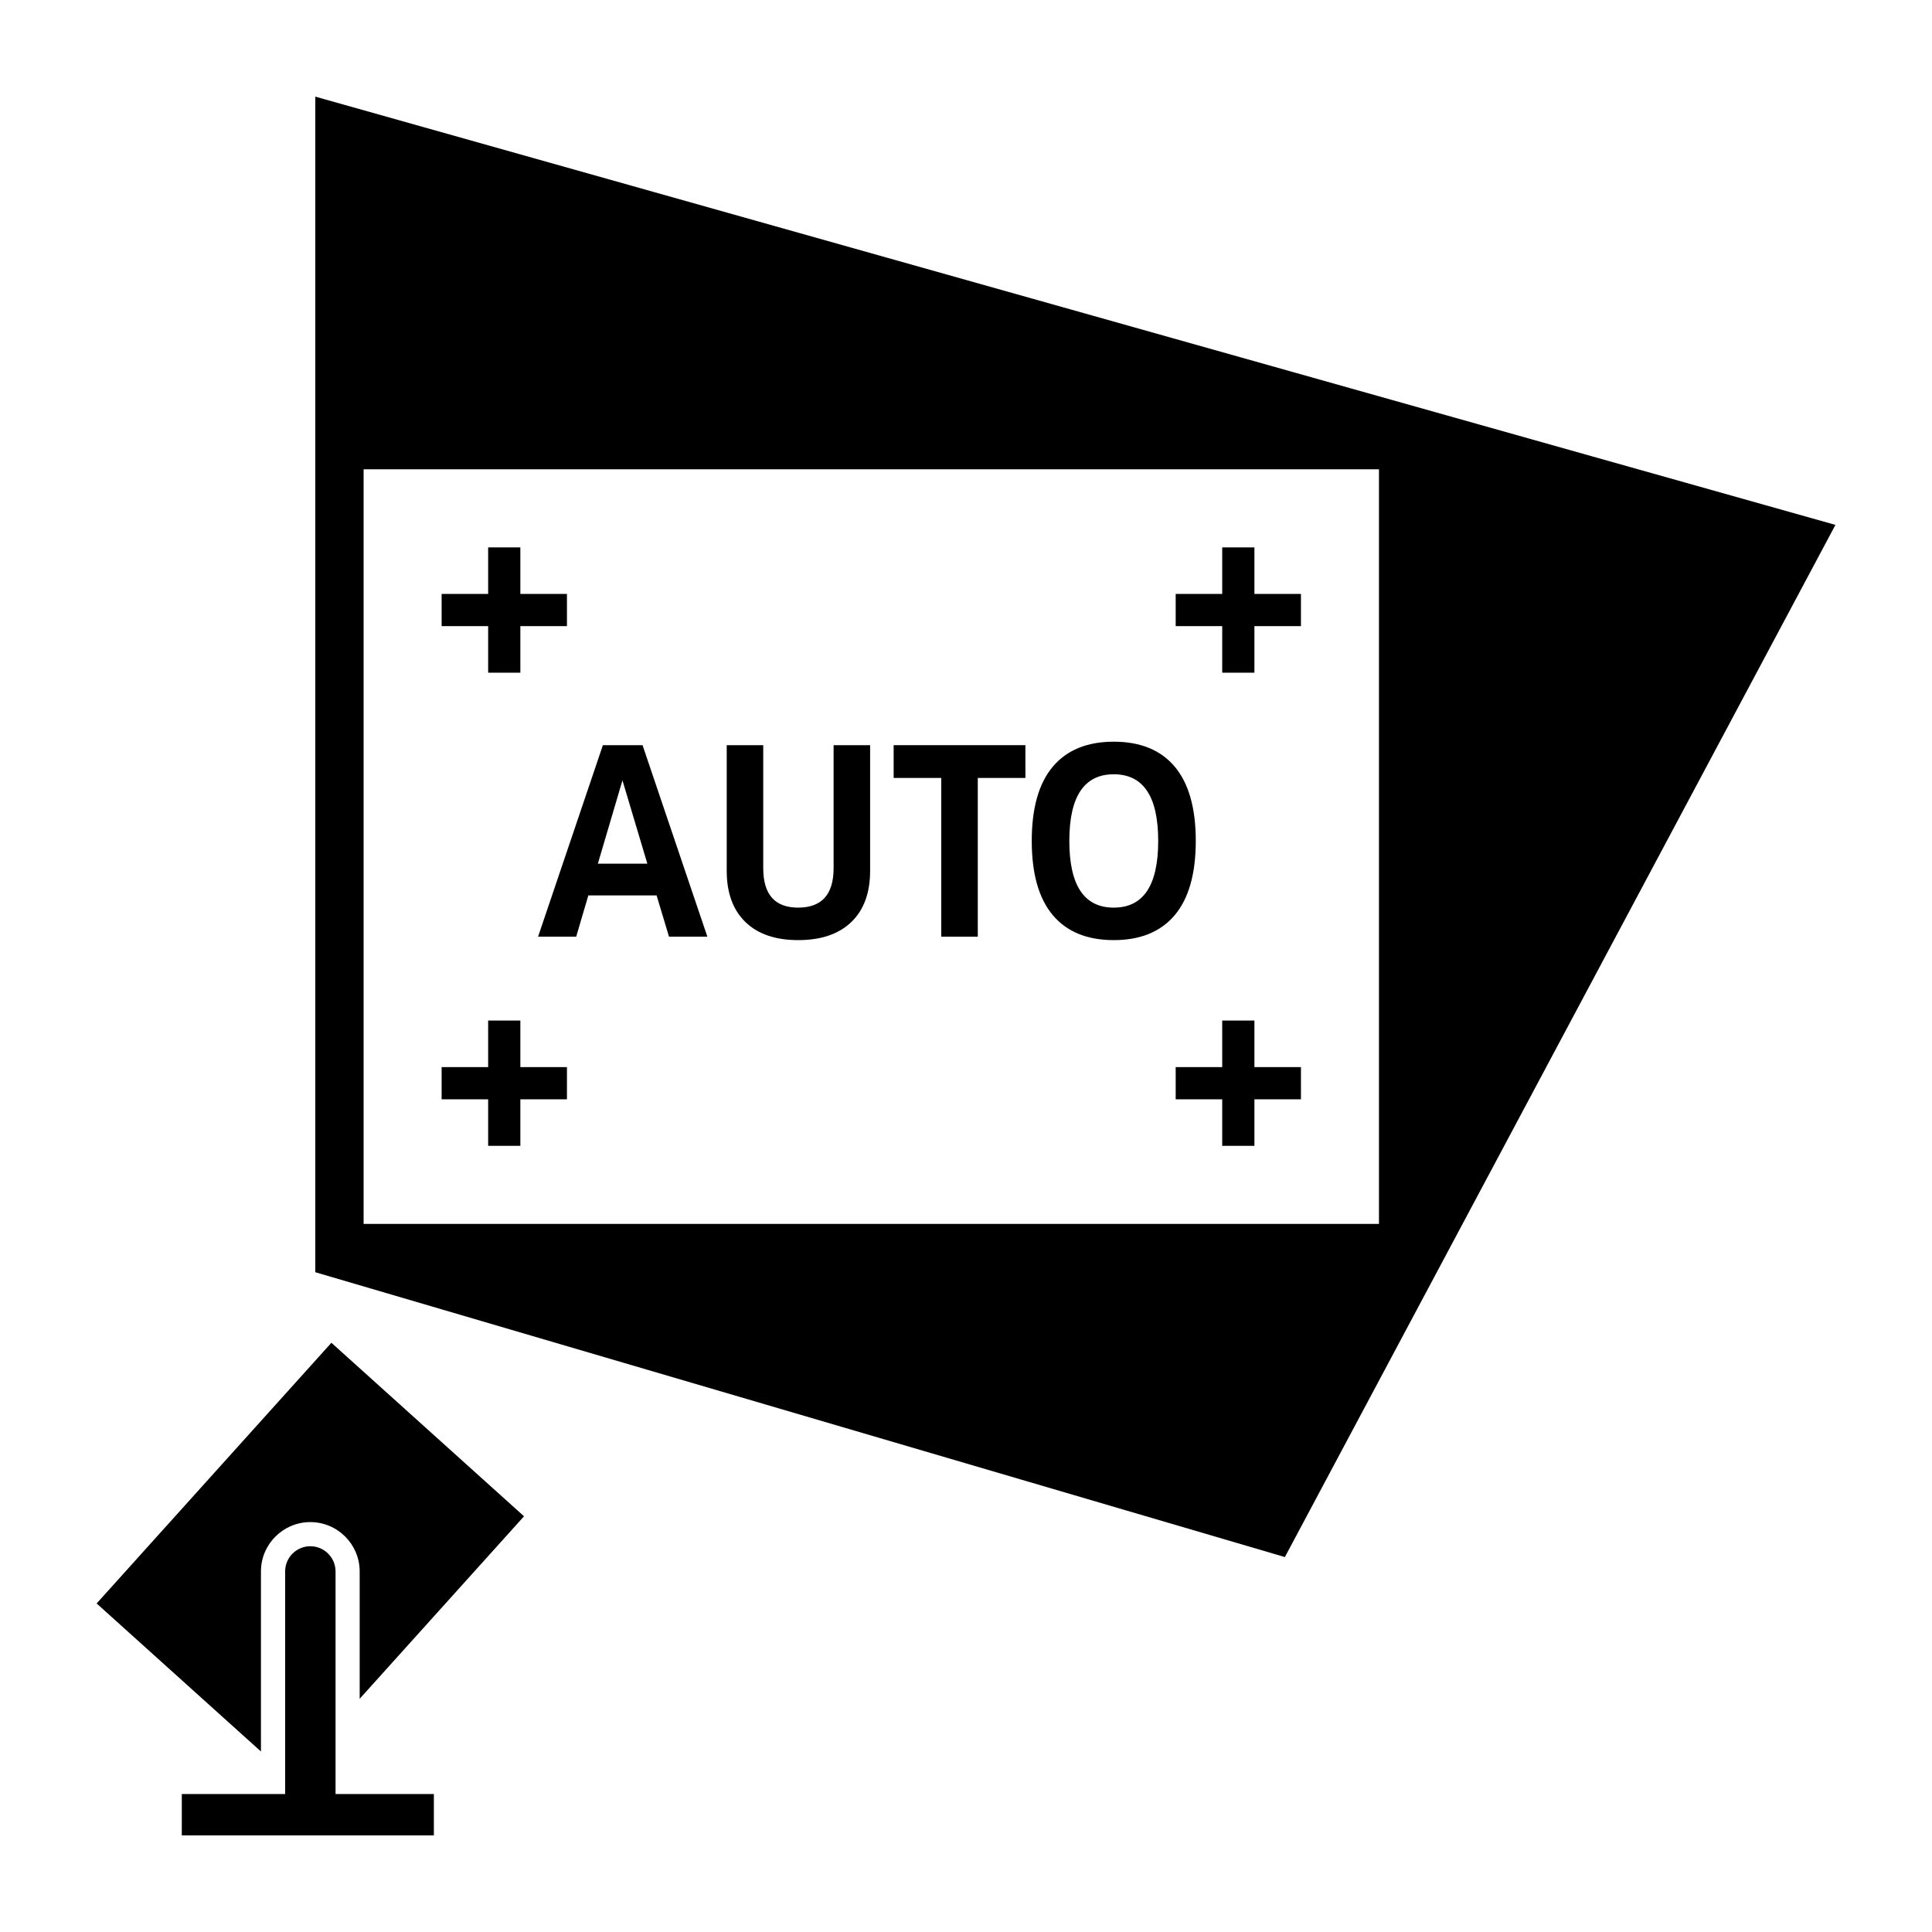 <svg version="1.1" id="Layer_1" xmlns="http://www.w3.org/2000/svg" xmlns:xlink="http://www.w3.org/1999/xlink" x="0px" y="0px" viewBox="0 0 60 60" style="enable-background:new 0 0 60 60;" xml:space="preserve">
<g id="XMLID_1_">
	<path id="XMLID_2_" d="M18.723,23.142l-2.013,5.948h1.184L18.271,27.808h2.12l0.386,1.282
		h1.191l-2.013-5.948H18.723z M18.567,26.822l0.764-2.588L20.104,26.822H18.567z"></path>
	<path id="XMLID_5_" d="M25.888,26.962c0,0.816-0.367,1.225-1.101,1.225
		c-0.723,0-1.084-0.408-1.084-1.225v-3.82h-1.134v3.902
		c0,0.685,0.193,1.215,0.58,1.59c0.386,0.375,0.933,0.562,1.639,0.562
		c0.712,0,1.262-0.188,1.651-0.562c0.389-0.375,0.583-0.905,0.583-1.59v-3.902h-1.134
		V26.962z"></path>
	<polygon id="XMLID_6_" points="27.753,23.142 27.753,24.16 29.232,24.16 29.232,29.09 
		30.366,29.09 30.366,24.16 31.845,24.16 31.845,23.142 30.366,23.142"></polygon>
	<path id="XMLID_7_" d="M36.483,23.81c-0.435-0.517-1.067-0.776-1.894-0.776
		c-0.827,0-1.458,0.259-1.894,0.776c-0.435,0.518-0.653,1.286-0.653,2.305
		c0,1.02,0.218,1.787,0.653,2.305c0.436,0.518,1.067,0.776,1.894,0.776
		c0.827,0,1.458-0.259,1.894-0.776C36.918,27.902,37.136,27.135,37.136,26.115
		C37.136,25.097,36.918,24.328,36.483,23.81z M34.589,28.187
		c-0.92,0-1.38-0.69-1.38-2.071c0-1.38,0.46-2.07,1.38-2.07
		c0.92,0,1.38,0.69,1.38,2.07C35.969,27.496,35.509,28.187,34.589,28.187z"></path>
	<path id="XMLID_10_" d="M9.792,3.001V39.51l30.111,8.846L57.001,16.301L9.792,3.001z M11.292,38.01
		V14.575h31.533V38.01H11.292z"></path>
	<polygon id="XMLID_13_" points="15.16,20.891 16.16,20.891 16.16,19.445 17.607,19.445 
		17.607,18.445 16.16,18.445 16.16,17 15.16,17 15.16,18.445 13.715,18.445 
		13.715,19.445 15.16,19.445"></polygon>
	<polygon id="XMLID_14_" points="38.957,17 37.957,17 37.957,18.445 36.512,18.445 36.512,19.445 
		37.957,19.445 37.957,20.891 38.957,20.891 38.957,19.445 40.402,19.445 
		40.402,18.445 38.957,18.445"></polygon>
	<polygon id="XMLID_15_" points="16.16,31.694 15.16,31.694 15.16,33.14 13.715,33.14 
		13.715,34.14 15.16,34.14 15.16,35.585 16.16,35.585 16.16,34.14 
		17.607,34.14 17.607,33.14 16.16,33.14"></polygon>
	<polygon id="XMLID_16_" points="38.957,31.694 37.957,31.694 37.957,33.14 36.512,33.14 
		36.512,34.14 37.957,34.14 37.957,35.585 38.957,35.585 38.957,34.14 
		40.402,34.14 40.402,33.14 38.957,33.14"></polygon>
	<path id="XMLID_17_" d="M10.421,48.803c0-0.432-0.352-0.783-0.783-0.783
		c-0.434,0-0.783,0.352-0.783,0.783v6.912H5.646V57h7.828v-1.285h-3.053V48.803z"></path>
	<path id="XMLID_18_" d="M3.001,49.797l5.103,4.597V48.803c0-0.846,0.688-1.533,1.533-1.533
		s1.533,0.688,1.533,1.533v3.954l5.104-5.667l-5.982-5.389L3.001,49.797z"></path>
</g>
</svg>
